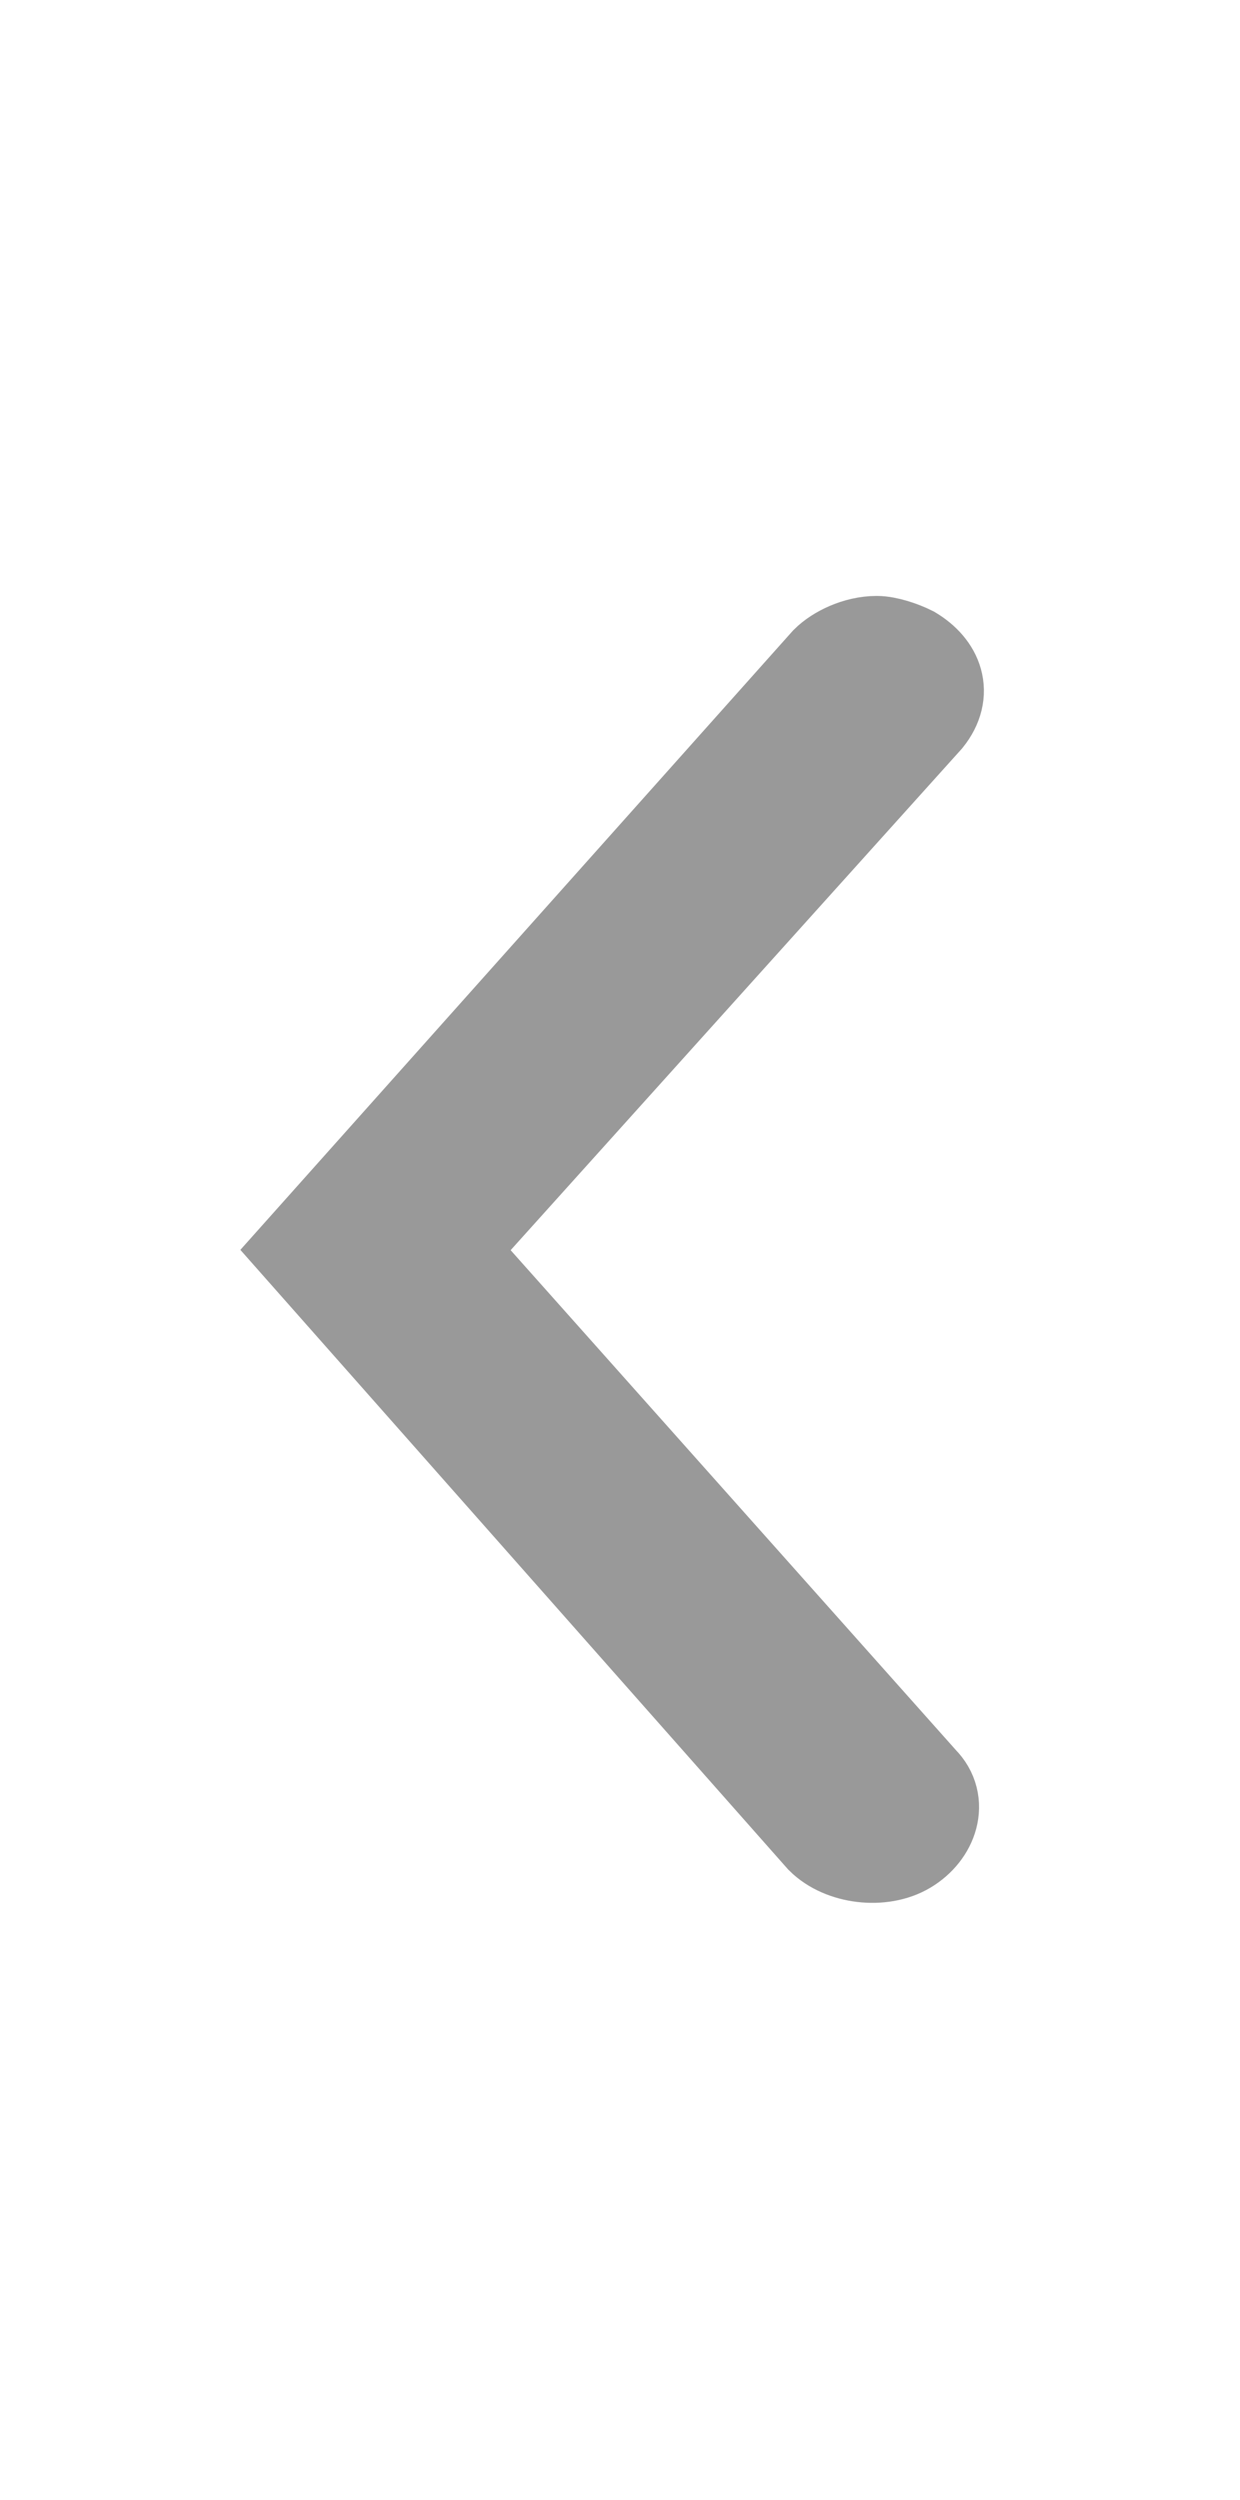 <?xml version="1.0" encoding="utf-8"?>
<!-- Generator: Adobe Illustrator 25.0.1, SVG Export Plug-In . SVG Version: 6.00 Build 0)  -->
<svg version="1.1" id="Layer_1" xmlns="http://www.w3.org/2000/svg" xmlns:xlink="http://www.w3.org/1999/xlink" x="0px" y="0px"
	 width="25.6px" height="51.6px" viewBox="0 0 25.6 51.6" style="enable-background:new 0 0 25.6 51.6;" xml:space="preserve">
<style type="text/css">
	.st0{fill:#999999;stroke:#999999;stroke-width:2;stroke-miterlimit:10;}
</style>
<g>
	<path class="st0" d="M18.1,13.3c0.2,0,0.5,0.1,0.7,0.2c0.5,0.3,0.7,0.8,0.3,1.3l-9.9,11l9.8,11c0.4,0.4,0.2,1-0.3,1.3
		s-1.3,0.2-1.7-0.2L6.3,25.8l10.8-12.1C17.3,13.5,17.7,13.3,18.1,13.3z"/>
</g>
</svg>
